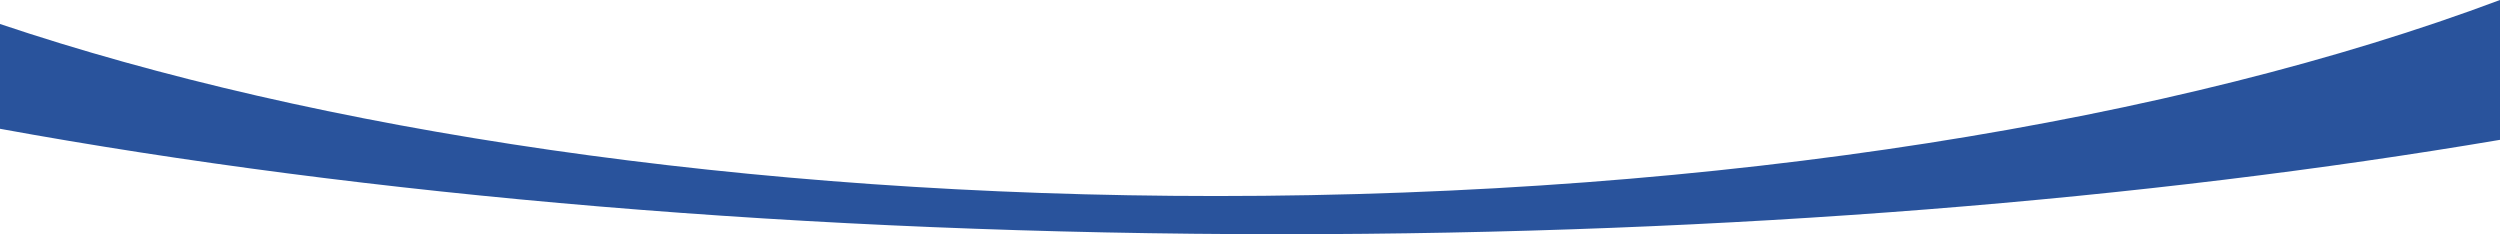 <svg xmlns="http://www.w3.org/2000/svg" xmlns:xlink="http://www.w3.org/1999/xlink" id="Layer_1" x="0px" y="0px" viewBox="0 0 792 74.2" style="enable-background:new 0 0 792 74.2;" xml:space="preserve"><style type="text/css">	.st0{fill:#29539C;}</style><path class="st0" d="M792,0C690.1,38.2,545.6,62.1,385.3,62.1C235.9,62.1,100.3,41.3,0,7.6v33.2c115.7,21.1,255.4,33.4,406,33.4 c142,0,274.4-11,386-29.9V0z"></path></svg>